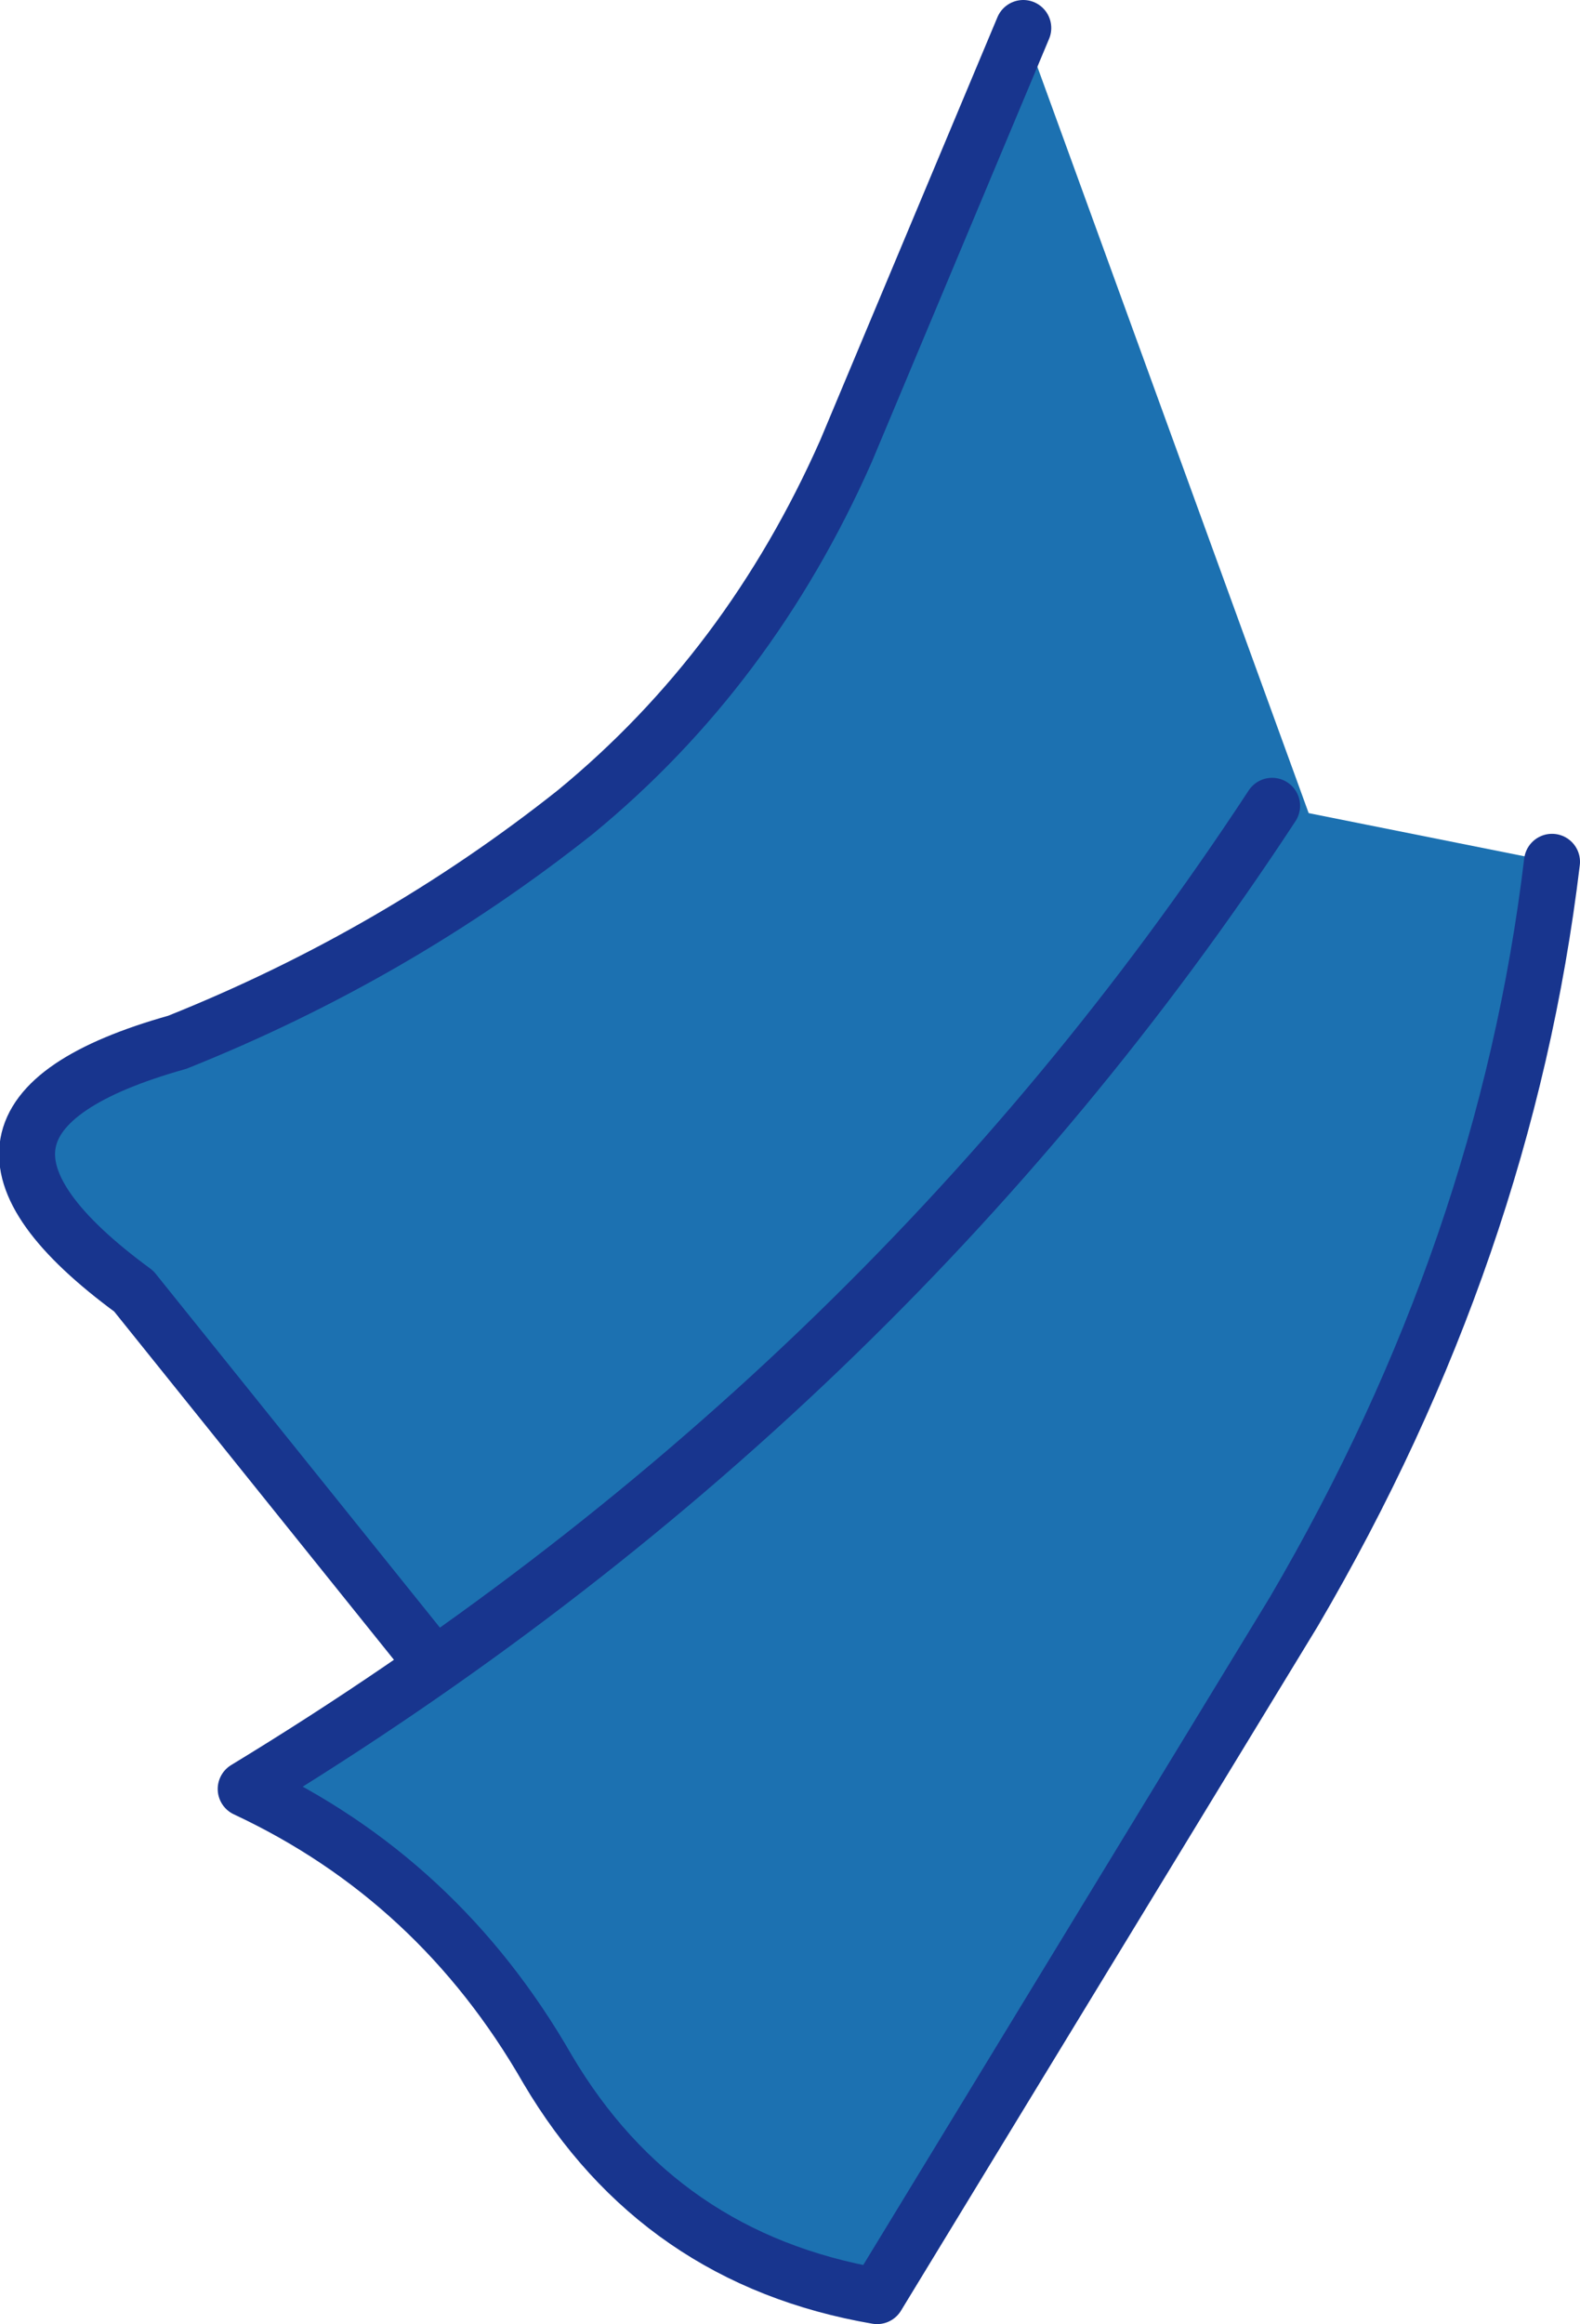 <?xml version="1.0" encoding="UTF-8" standalone="no"?>
<svg xmlns:xlink="http://www.w3.org/1999/xlink" height="37.35px" width="25.4px" xmlns="http://www.w3.org/2000/svg">
  <g transform="matrix(1.0, 0.0, 0.0, 1.0, 42.4, -8.95)">
    <path d="M-20.75 23.7 L-25.75 31.75 Q-28.4 36.35 -31.45 39.9 -32.3 39.65 -35.75 35.3 L-40.25 29.7 Q-44.0 26.95 -39.55 25.7 -36.05 24.3 -33.15 22.0 -30.35 19.7 -28.8 16.2 L-25.95 9.4 -20.75 23.7" fill="#1c71b1" fill-rule="evenodd" stroke="none"/>
    <path d="M-25.95 9.4 L-28.8 16.2 Q-30.35 19.7 -33.15 22.0 -36.05 24.3 -39.55 25.7 -44.0 26.95 -40.25 29.7 L-35.75 35.3 Q-32.3 39.65 -31.45 39.9 -28.4 36.35 -25.75 31.75 L-20.75 23.7" fill="none" stroke="#18358e" stroke-linecap="round" stroke-linejoin="round" stroke-width="0.9"/>
    <path d="M-21.95 21.9 L-17.45 22.8 Q-18.2 29.05 -21.6 34.85 L-28.3 45.85 Q-31.8 45.25 -33.6 42.2 -35.35 39.15 -38.45 37.7 -28.25 31.5 -21.95 21.9" fill="#1c71b1" fill-rule="evenodd" stroke="none"/>
    <path d="M-21.95 21.9 Q-28.25 31.5 -38.45 37.7 -35.35 39.15 -33.6 42.2 -31.8 45.25 -28.3 45.85 L-21.6 34.85 Q-18.2 29.05 -17.45 22.8" fill="none" stroke="#18358e" stroke-linecap="round" stroke-linejoin="round" stroke-width="0.9"/>
  </g>
</svg>
